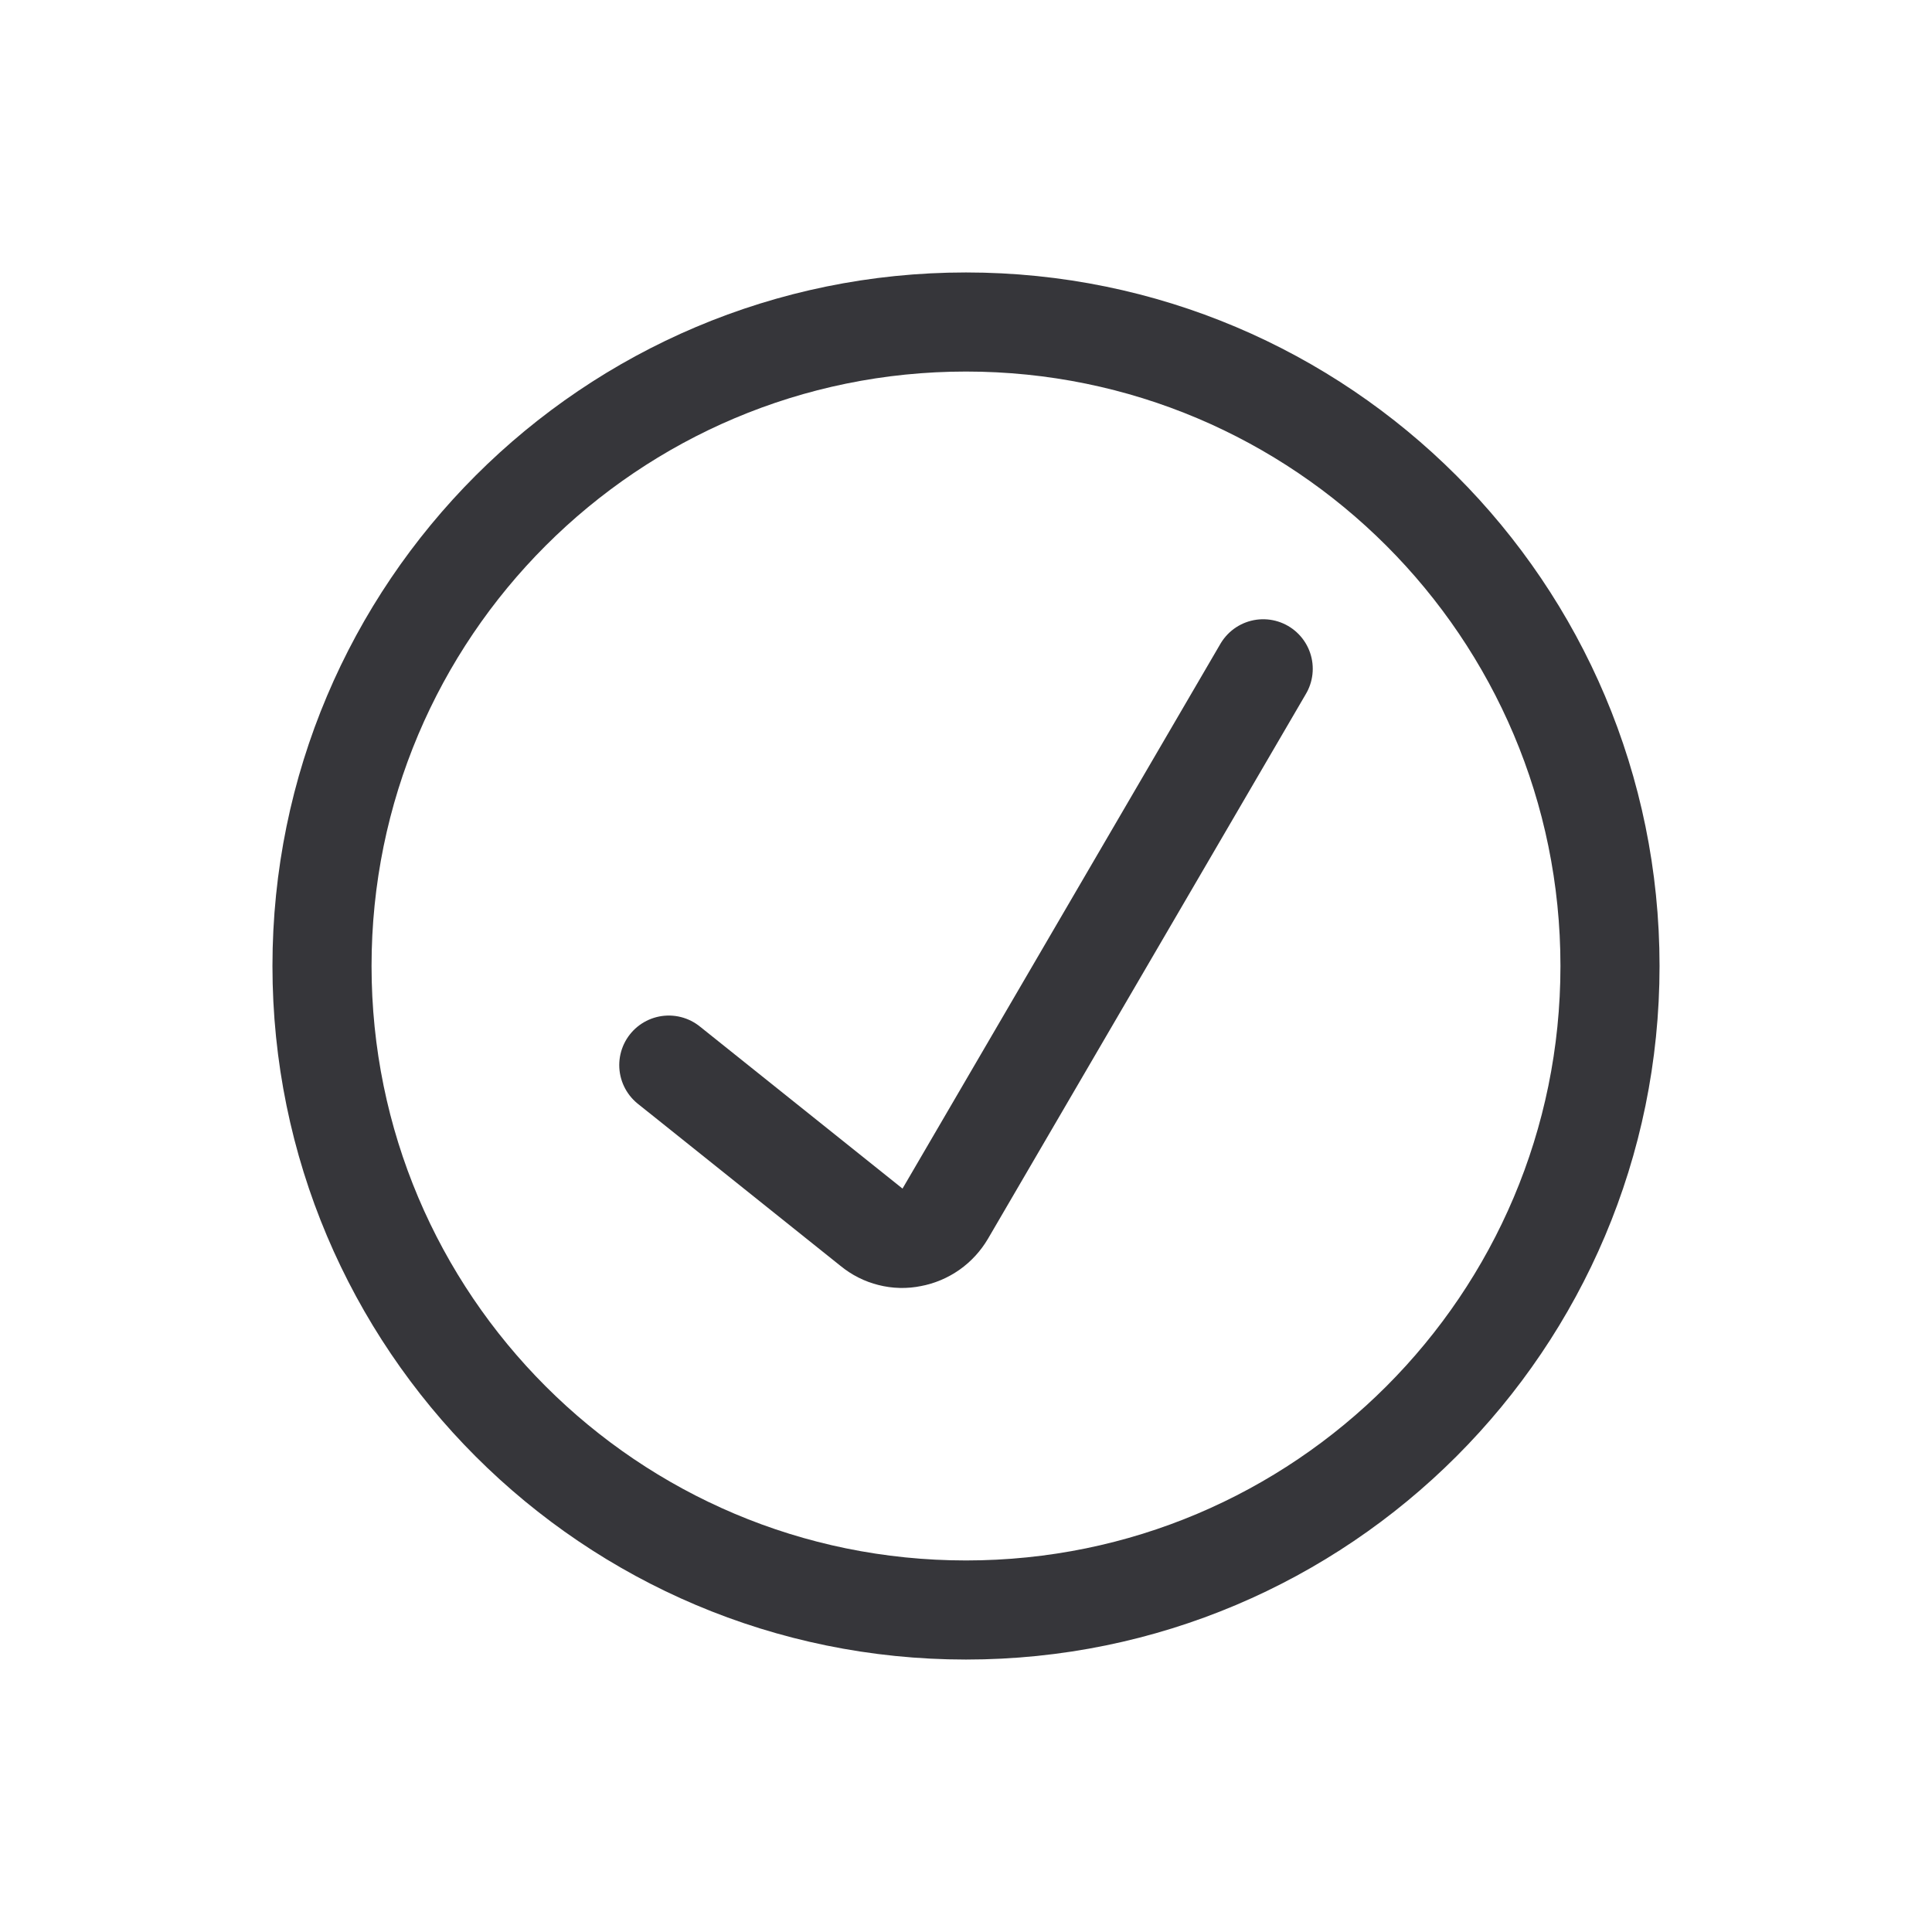 <svg width="24" height="24" viewBox="0 0 24 24" fill="none" xmlns="http://www.w3.org/2000/svg">
<path d="M8.308 13.231L10.831 15.249C10.899 15.305 10.978 15.345 11.063 15.366C11.148 15.388 11.237 15.39 11.323 15.372C11.41 15.356 11.492 15.321 11.565 15.27C11.637 15.219 11.697 15.153 11.742 15.077L15.692 8.308" stroke="#36363A" stroke-width="1.231" stroke-linecap="round" stroke-linejoin="round"/>
<path d="M12 20C16.418 20 20 16.418 20 12C20 7.582 16.418 4 12 4C7.582 4 4 7.582 4 12C4 16.418 7.582 20 12 20Z" stroke="#36363A" stroke-width="1.231" stroke-linecap="round" stroke-linejoin="round"/>
</svg>

